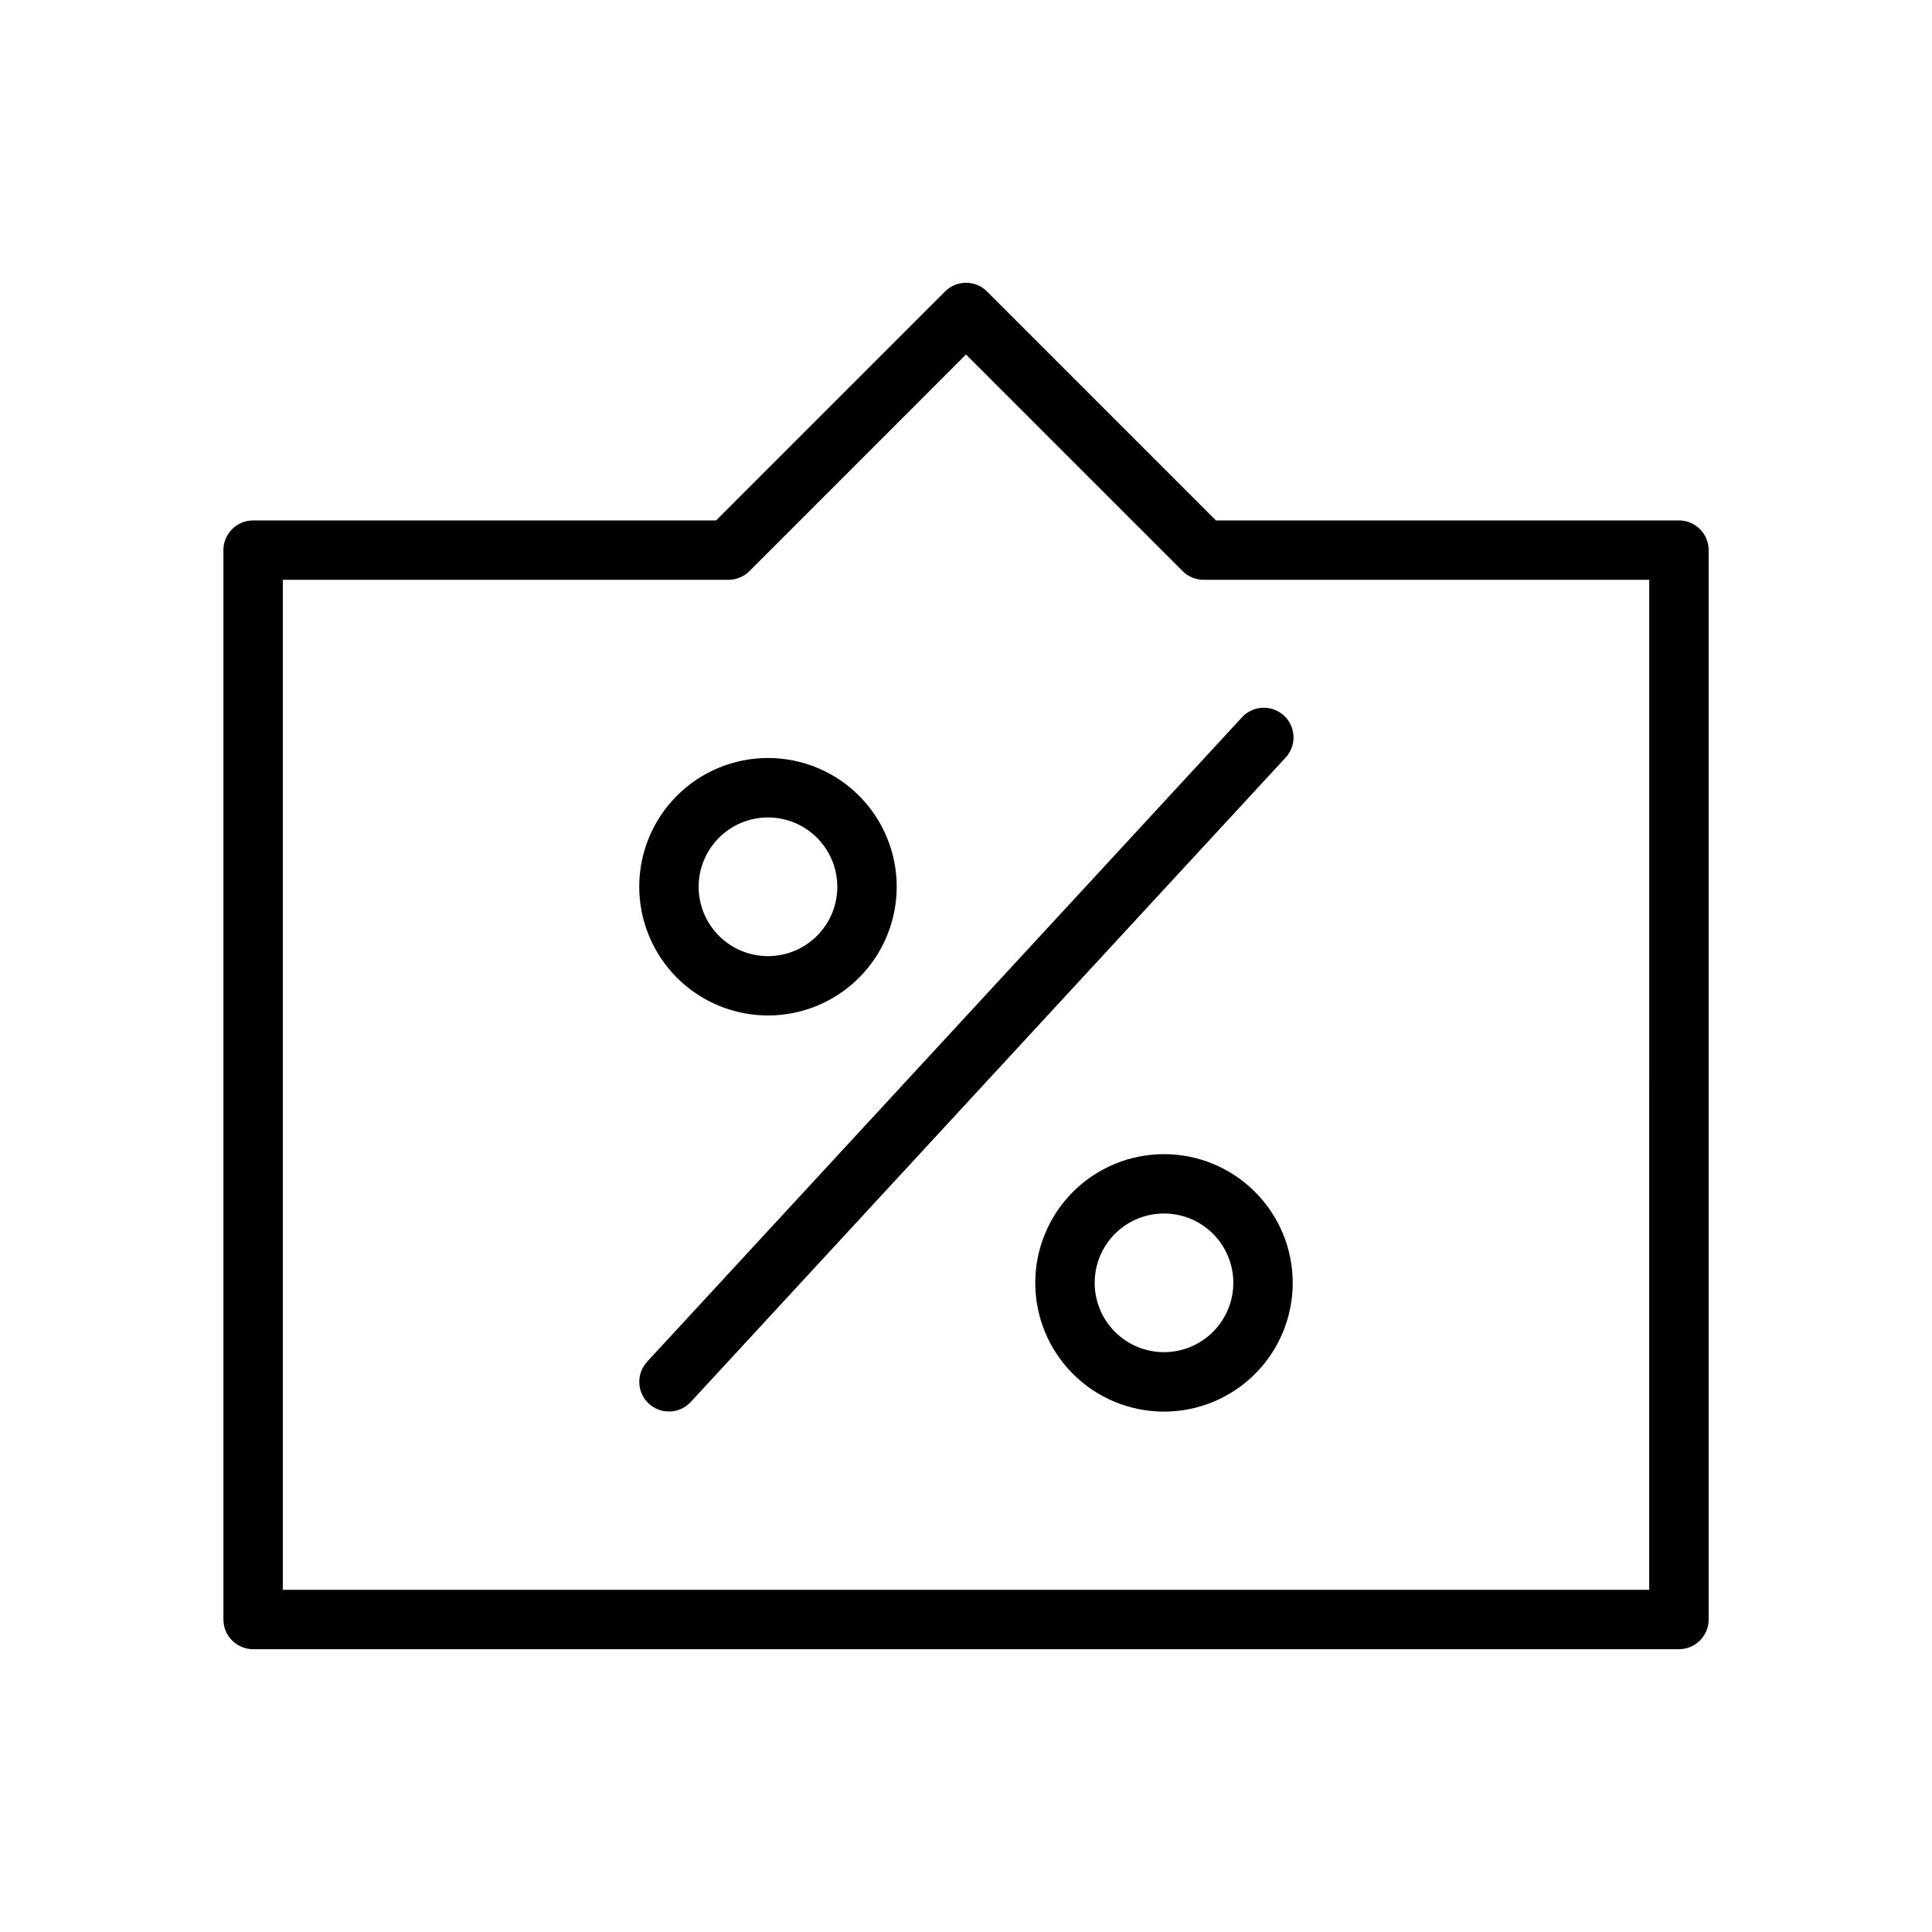 <?xml version="1.0" encoding="UTF-8"?>
<!-- The Best Svg Icon site in the world: iconSvg.co, Visit us! https://iconsvg.co -->
<svg fill="#000000" width="800px" height="800px" version="1.1" viewBox="144 144 512 512" xmlns="http://www.w3.org/2000/svg">
 <g>
  <path d="m588.93 281.92h-122.69l-60.664-60.676c-3.074-3.074-8.055-3.074-11.129 0l-60.68 60.676h-122.69c-4.348 0-7.871 3.523-7.871 7.871v283.39c0 2.086 0.828 4.09 2.305 5.566 1.477 1.477 3.477 2.305 5.566 2.305h377.86c2.09 0 4.09-0.828 5.566-2.305 1.477-1.477 2.309-3.481 2.309-5.566v-283.39c0-2.086-0.832-4.09-2.309-5.566-1.477-1.477-3.477-2.305-5.566-2.305zm-7.871 283.39h-362.11v-267.65h118.08c2.09 0 4.094-0.824 5.574-2.301l57.402-57.418 57.402 57.402c1.477 1.48 3.481 2.312 5.574 2.316h118.08z"/>
  <path d="m347.52 413.11c9.051 0 17.727-3.594 24.125-9.996 6.398-6.398 9.992-15.078 9.992-24.125 0-9.051-3.598-17.73-9.996-24.125-6.402-6.398-15.082-9.992-24.133-9.988-9.047 0.004-17.727 3.602-24.121 10-6.398 6.402-9.988 15.082-9.984 24.133 0.008 9.043 3.606 17.715 10.004 24.109 6.394 6.394 15.07 9.988 24.113 9.992zm0-52.477c4.875 0 9.547 1.938 12.992 5.383 3.445 3.445 5.383 8.121 5.383 12.992 0 4.871-1.938 9.547-5.383 12.992-3.445 3.445-8.117 5.383-12.992 5.383-4.871 0-9.547-1.938-12.992-5.383-3.445-3.445-5.383-8.121-5.383-12.992 0.008-4.871 1.941-9.543 5.387-12.988 3.445-3.445 8.117-5.383 12.988-5.387z"/>
  <path d="m452.47 449.86c-9.047 0-17.727 3.598-24.125 9.996-6.398 6.398-9.992 15.078-9.992 24.129 0.004 9.047 3.598 17.727 10 24.125 6.398 6.394 15.078 9.988 24.129 9.984 9.051 0 17.727-3.602 24.121-10 6.398-6.402 9.988-15.082 9.984-24.133-0.008-9.043-3.606-17.715-10.004-24.109-6.394-6.394-15.066-9.988-24.113-9.992zm0 52.477c-4.871 0-9.547-1.938-12.992-5.383-3.445-3.445-5.379-8.117-5.379-12.992 0-4.871 1.934-9.547 5.379-12.992 3.445-3.445 8.121-5.379 12.992-5.379 4.875 0 9.547 1.934 12.992 5.379 3.445 3.445 5.383 8.121 5.383 12.992-0.004 4.871-1.941 9.543-5.387 12.988-3.445 3.445-8.117 5.383-12.988 5.387z"/>
  <path d="m315.94 515.98c3.191 2.945 8.164 2.746 11.113-0.441l157.44-170.55c1.516-1.516 2.348-3.582 2.305-5.723s-0.957-4.172-2.531-5.625c-1.57-1.453-3.668-2.203-5.809-2.074-2.137 0.125-4.129 1.117-5.519 2.746l-157.44 170.55v0.004c-2.945 3.191-2.746 8.164 0.441 11.113z"/>
 </g>
</svg>